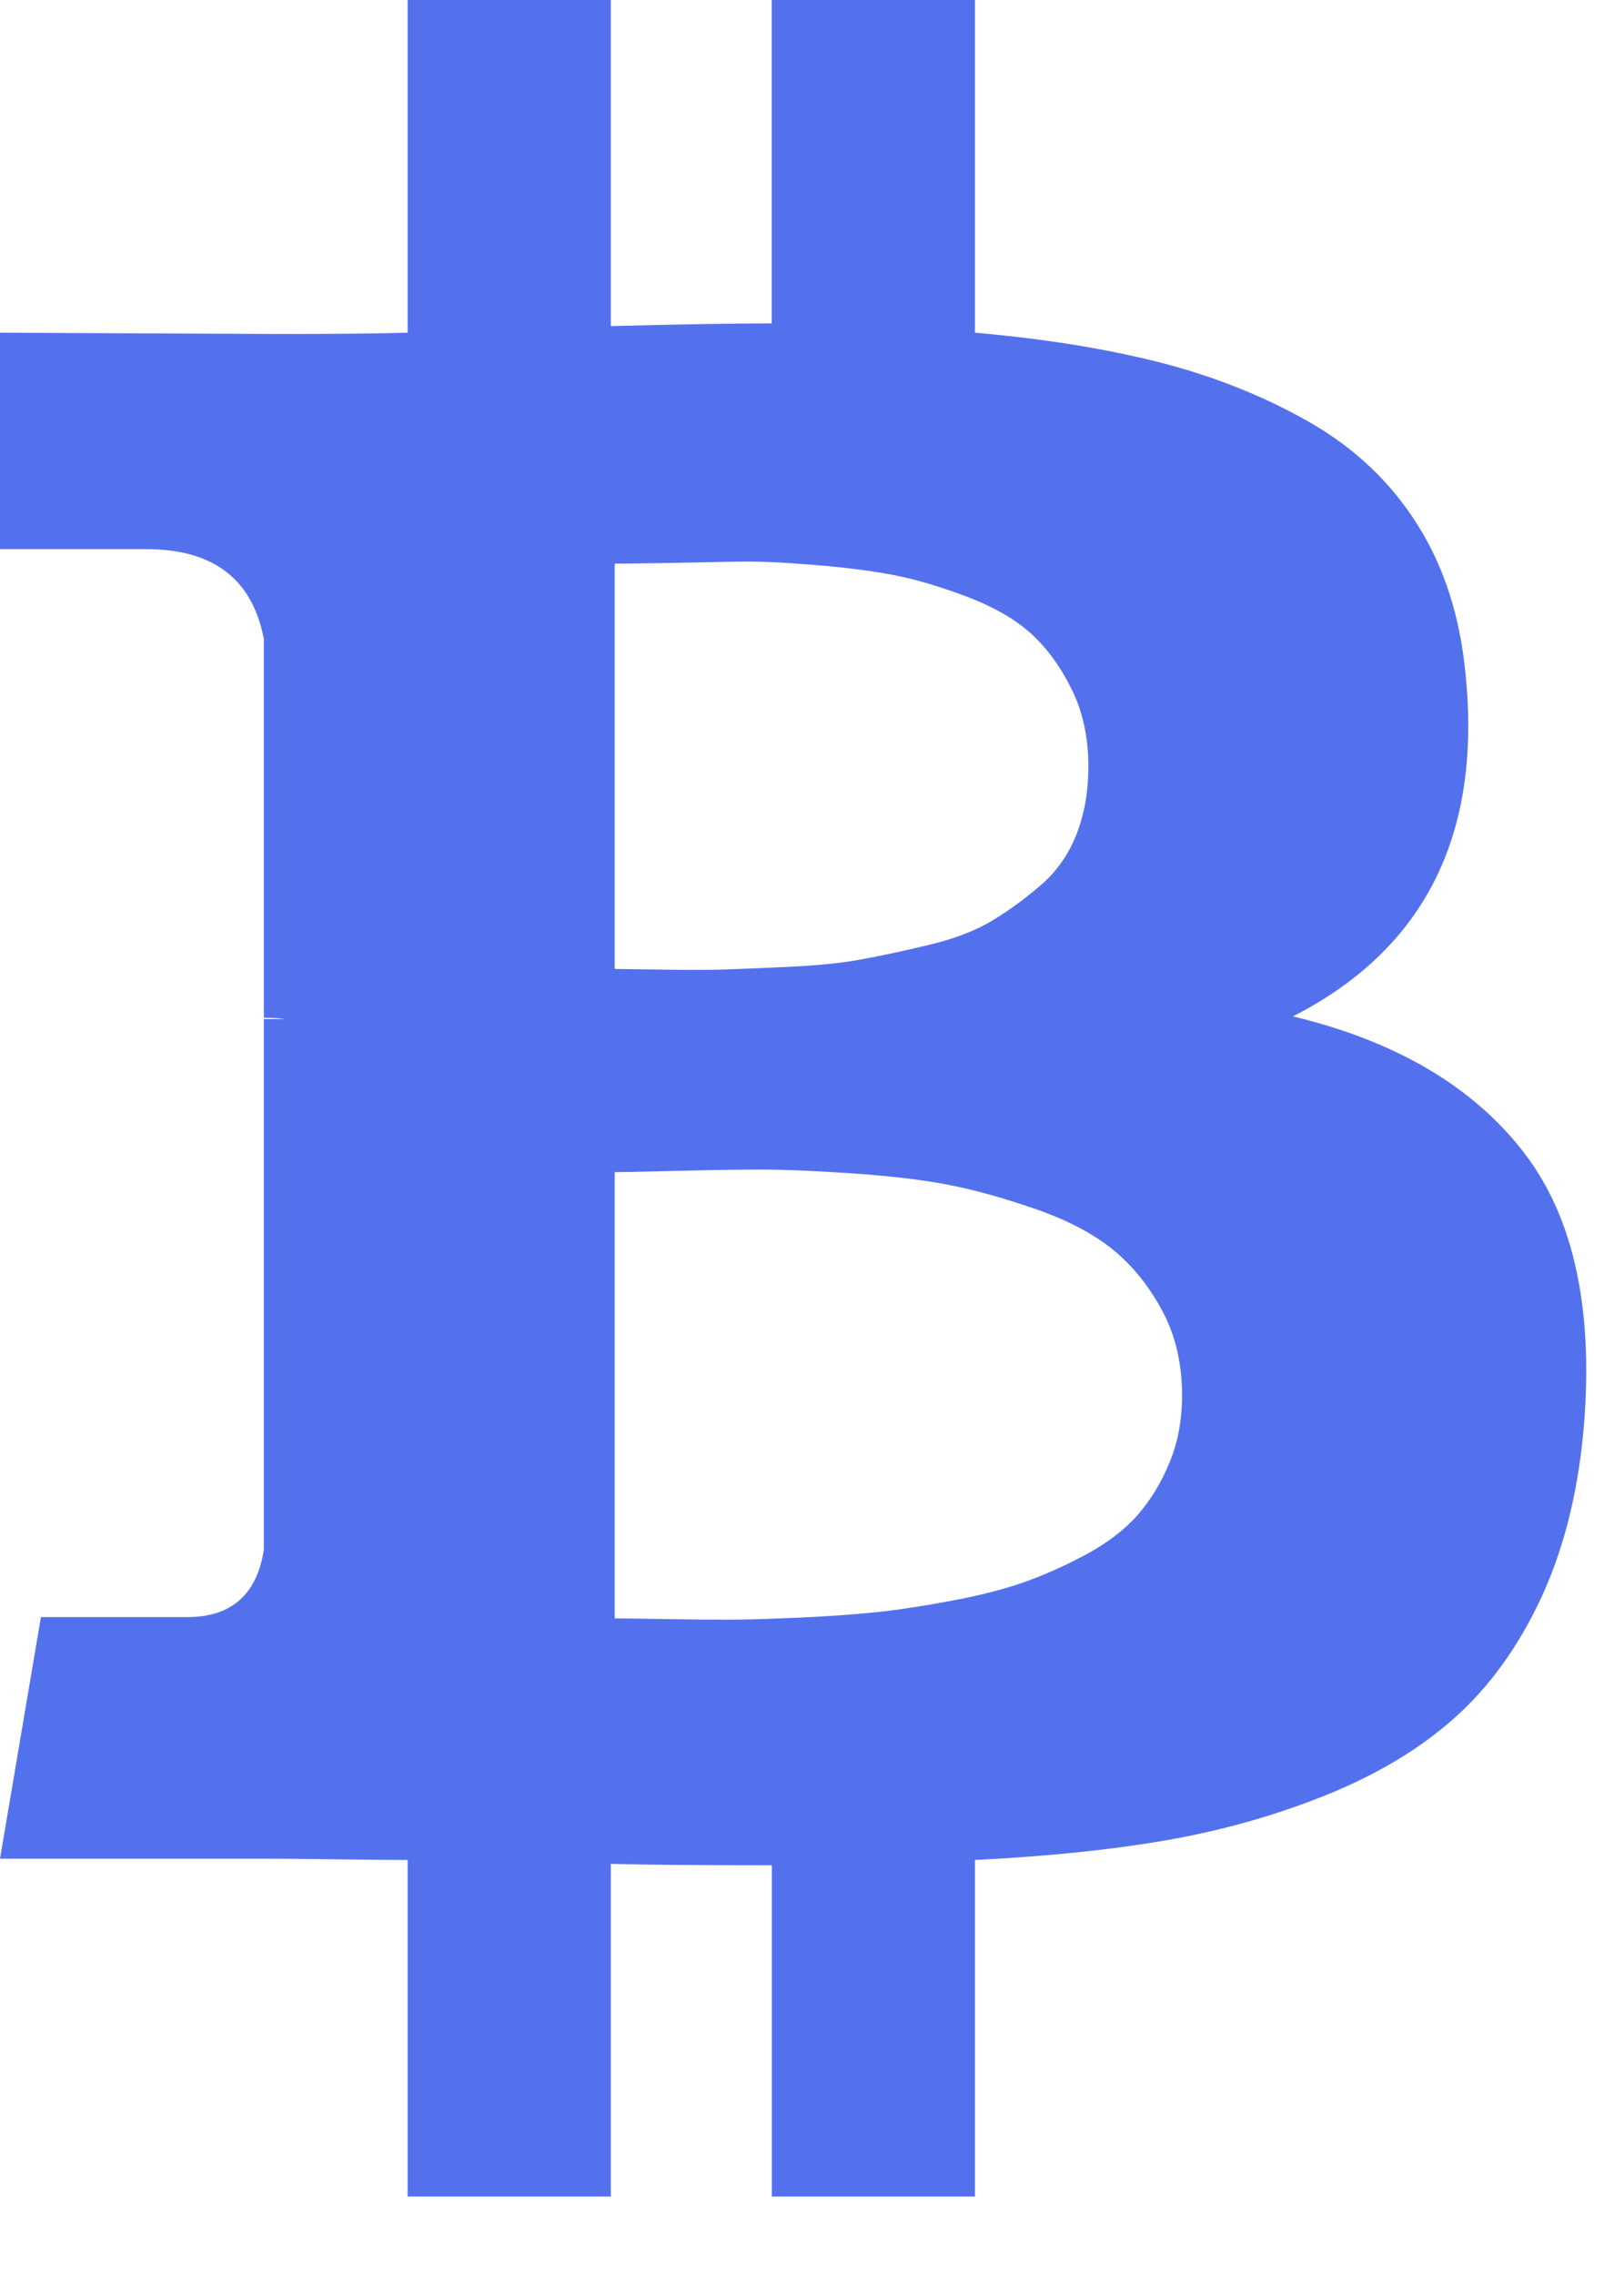 <svg width="15" height="21" viewBox="0 0 15 21" fill="none" xmlns="http://www.w3.org/2000/svg">
<path d="M14.074 10.637C13.603 10.028 12.892 9.61 11.942 9.382C13.152 8.765 13.684 7.717 13.538 6.238C13.489 5.702 13.341 5.237 13.093 4.844C12.845 4.45 12.51 4.133 12.088 3.893C11.665 3.653 11.206 3.471 10.711 3.345C10.215 3.219 9.646 3.127 9.005 3.071V0H7.128V2.985C6.803 2.985 6.308 2.993 5.642 3.01V0H3.765V3.071C3.497 3.079 3.103 3.083 2.583 3.083L0 3.071V5.069H1.352C1.97 5.069 2.331 5.345 2.437 5.898V9.395C2.518 9.395 2.583 9.399 2.632 9.407H2.437V14.306C2.372 14.72 2.136 14.927 1.73 14.927H0.378L8.53118e-05 17.157H2.437C2.592 17.157 2.815 17.159 3.107 17.163C3.4 17.167 3.619 17.169 3.765 17.169V20.276H5.642V17.205C5.983 17.214 6.479 17.218 7.129 17.218V20.276H9.005V17.169C9.671 17.136 10.262 17.076 10.778 16.986C11.294 16.896 11.787 16.756 12.258 16.566C12.729 16.375 13.123 16.137 13.44 15.853C13.757 15.569 14.019 15.207 14.226 14.768C14.433 14.329 14.565 13.822 14.622 13.245C14.728 12.116 14.545 11.247 14.074 10.637ZM5.678 5.203C5.735 5.203 5.896 5.201 6.16 5.197C6.424 5.192 6.643 5.188 6.818 5.184C6.992 5.18 7.228 5.191 7.525 5.215C7.821 5.239 8.071 5.272 8.274 5.312C8.477 5.353 8.7 5.42 8.944 5.513C9.188 5.607 9.383 5.72 9.529 5.854C9.675 5.989 9.799 6.159 9.9 6.366C10.002 6.573 10.053 6.811 10.053 7.079C10.053 7.307 10.016 7.514 9.943 7.701C9.87 7.888 9.76 8.044 9.614 8.17C9.468 8.296 9.318 8.406 9.163 8.499C9.009 8.592 8.812 8.667 8.572 8.724C8.333 8.781 8.124 8.826 7.945 8.858C7.766 8.891 7.543 8.913 7.275 8.925C7.007 8.937 6.804 8.946 6.666 8.95C6.527 8.954 6.339 8.954 6.099 8.95C5.859 8.946 5.719 8.944 5.678 8.944L5.678 5.203ZM10.802 13.501C10.725 13.688 10.626 13.85 10.504 13.989C10.382 14.126 10.221 14.248 10.022 14.354C9.824 14.46 9.63 14.545 9.444 14.61C9.257 14.675 9.031 14.732 8.768 14.78C8.503 14.829 8.272 14.864 8.073 14.884C7.874 14.904 7.636 14.921 7.36 14.933C7.084 14.945 6.868 14.951 6.714 14.951C6.56 14.951 6.365 14.949 6.129 14.945C5.893 14.941 5.743 14.939 5.678 14.939V10.82C5.743 10.82 5.936 10.816 6.257 10.808C6.578 10.8 6.84 10.796 7.043 10.796C7.246 10.796 7.526 10.808 7.884 10.832C8.241 10.857 8.542 10.893 8.786 10.942C9.029 10.991 9.295 11.066 9.584 11.167C9.872 11.269 10.106 11.393 10.284 11.539C10.463 11.685 10.613 11.872 10.735 12.099C10.857 12.327 10.918 12.587 10.918 12.879C10.918 13.107 10.88 13.314 10.802 13.501Z" fill="#5471ED"/>
</svg>
